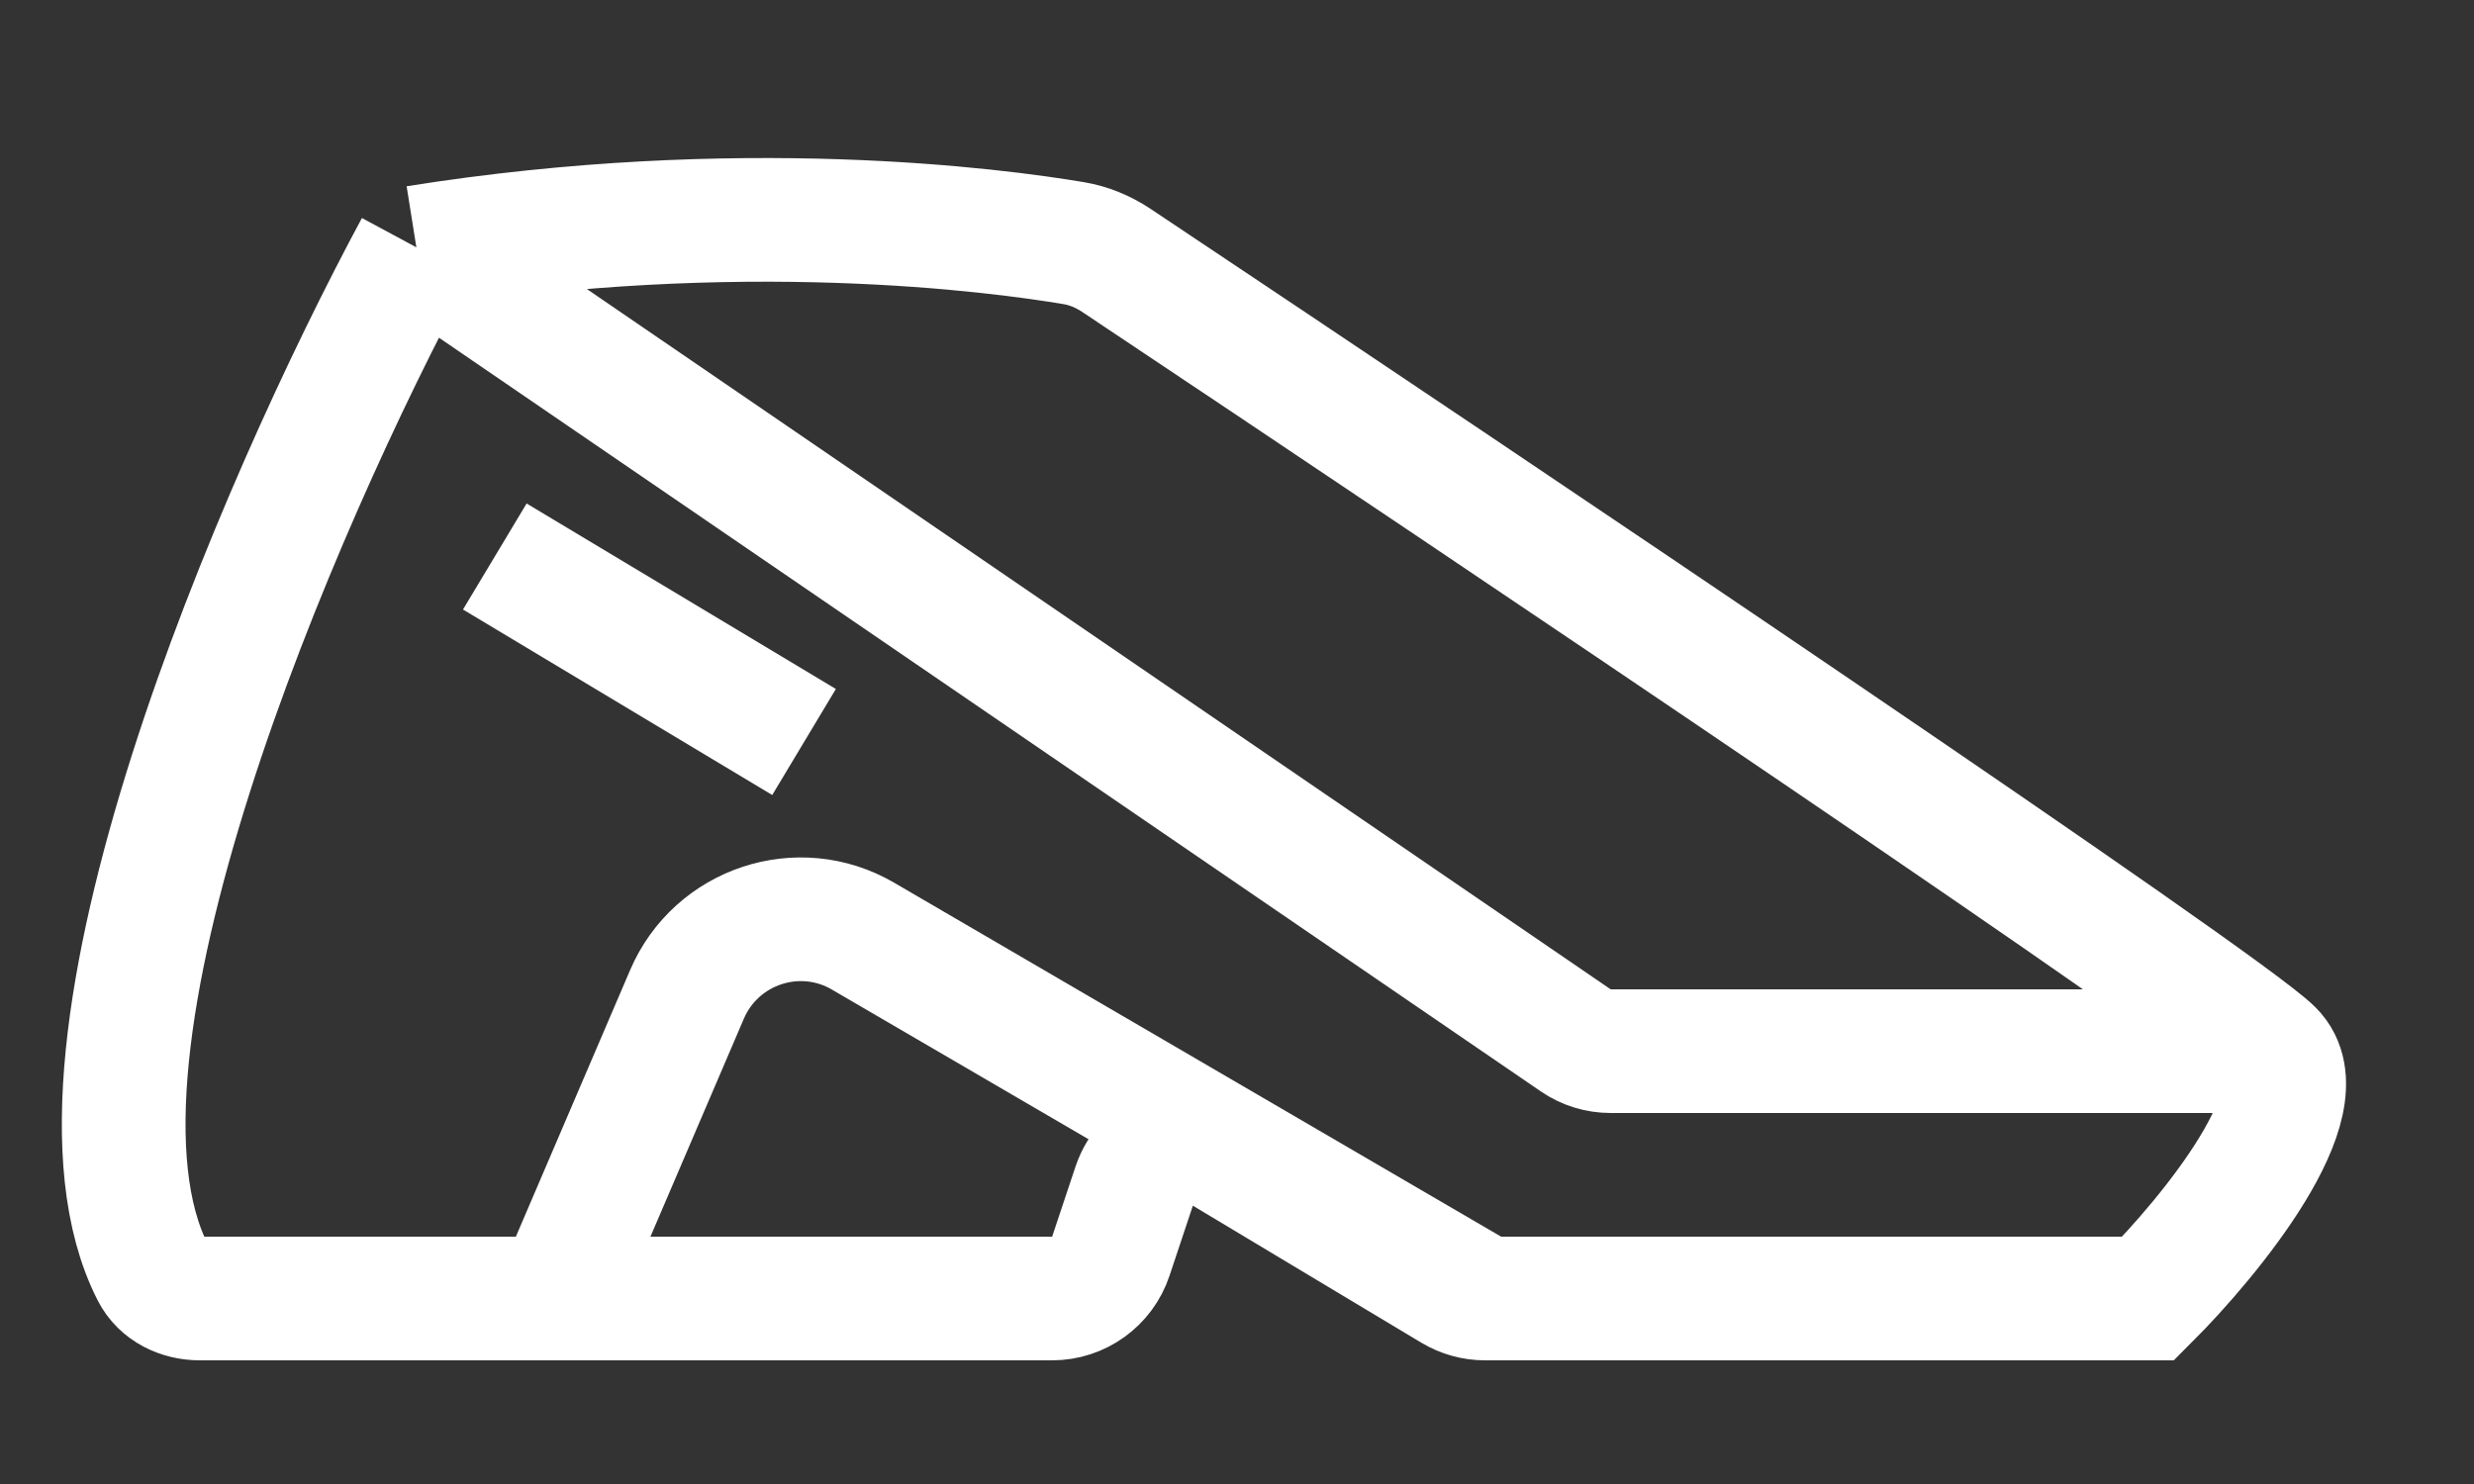 <?xml version="1.0" encoding="UTF-8"?> <svg xmlns="http://www.w3.org/2000/svg" width="20" height="12" viewBox="0 0 20 12" fill="none"><rect x="0" y="0" width="20" height="12" fill="#333333" stroke="none"/><path d="M18.366 8.5C18.766 8.9 17.866 10 17.366 10.5H12.005C11.914 10.5 11.825 10.475 11.748 10.429L9.901 9.321C9.627 9.156 9.27 9.288 9.169 9.591L8.98 10.158C8.912 10.362 8.721 10.5 8.506 10.5H1.616C1.459 10.5 1.307 10.429 1.235 10.288C0.331 8.517 2.247 4.078 3.366 2M18.366 8.5C17.973 8.107 12.075 4.14 9.024 2.105C8.918 2.035 8.804 1.987 8.679 1.966C8.061 1.862 5.981 1.583 3.366 2M18.366 8.5H13.021C12.92 8.5 12.822 8.47 12.739 8.413L3.366 2" stroke="white"></path><path d="M4.5 10.5L5.554 8.04C5.791 7.488 6.458 7.267 6.977 7.57L12 10.5" stroke="white"></path><path d="M4 4.5L6.5 6" stroke="white"></path></svg> 